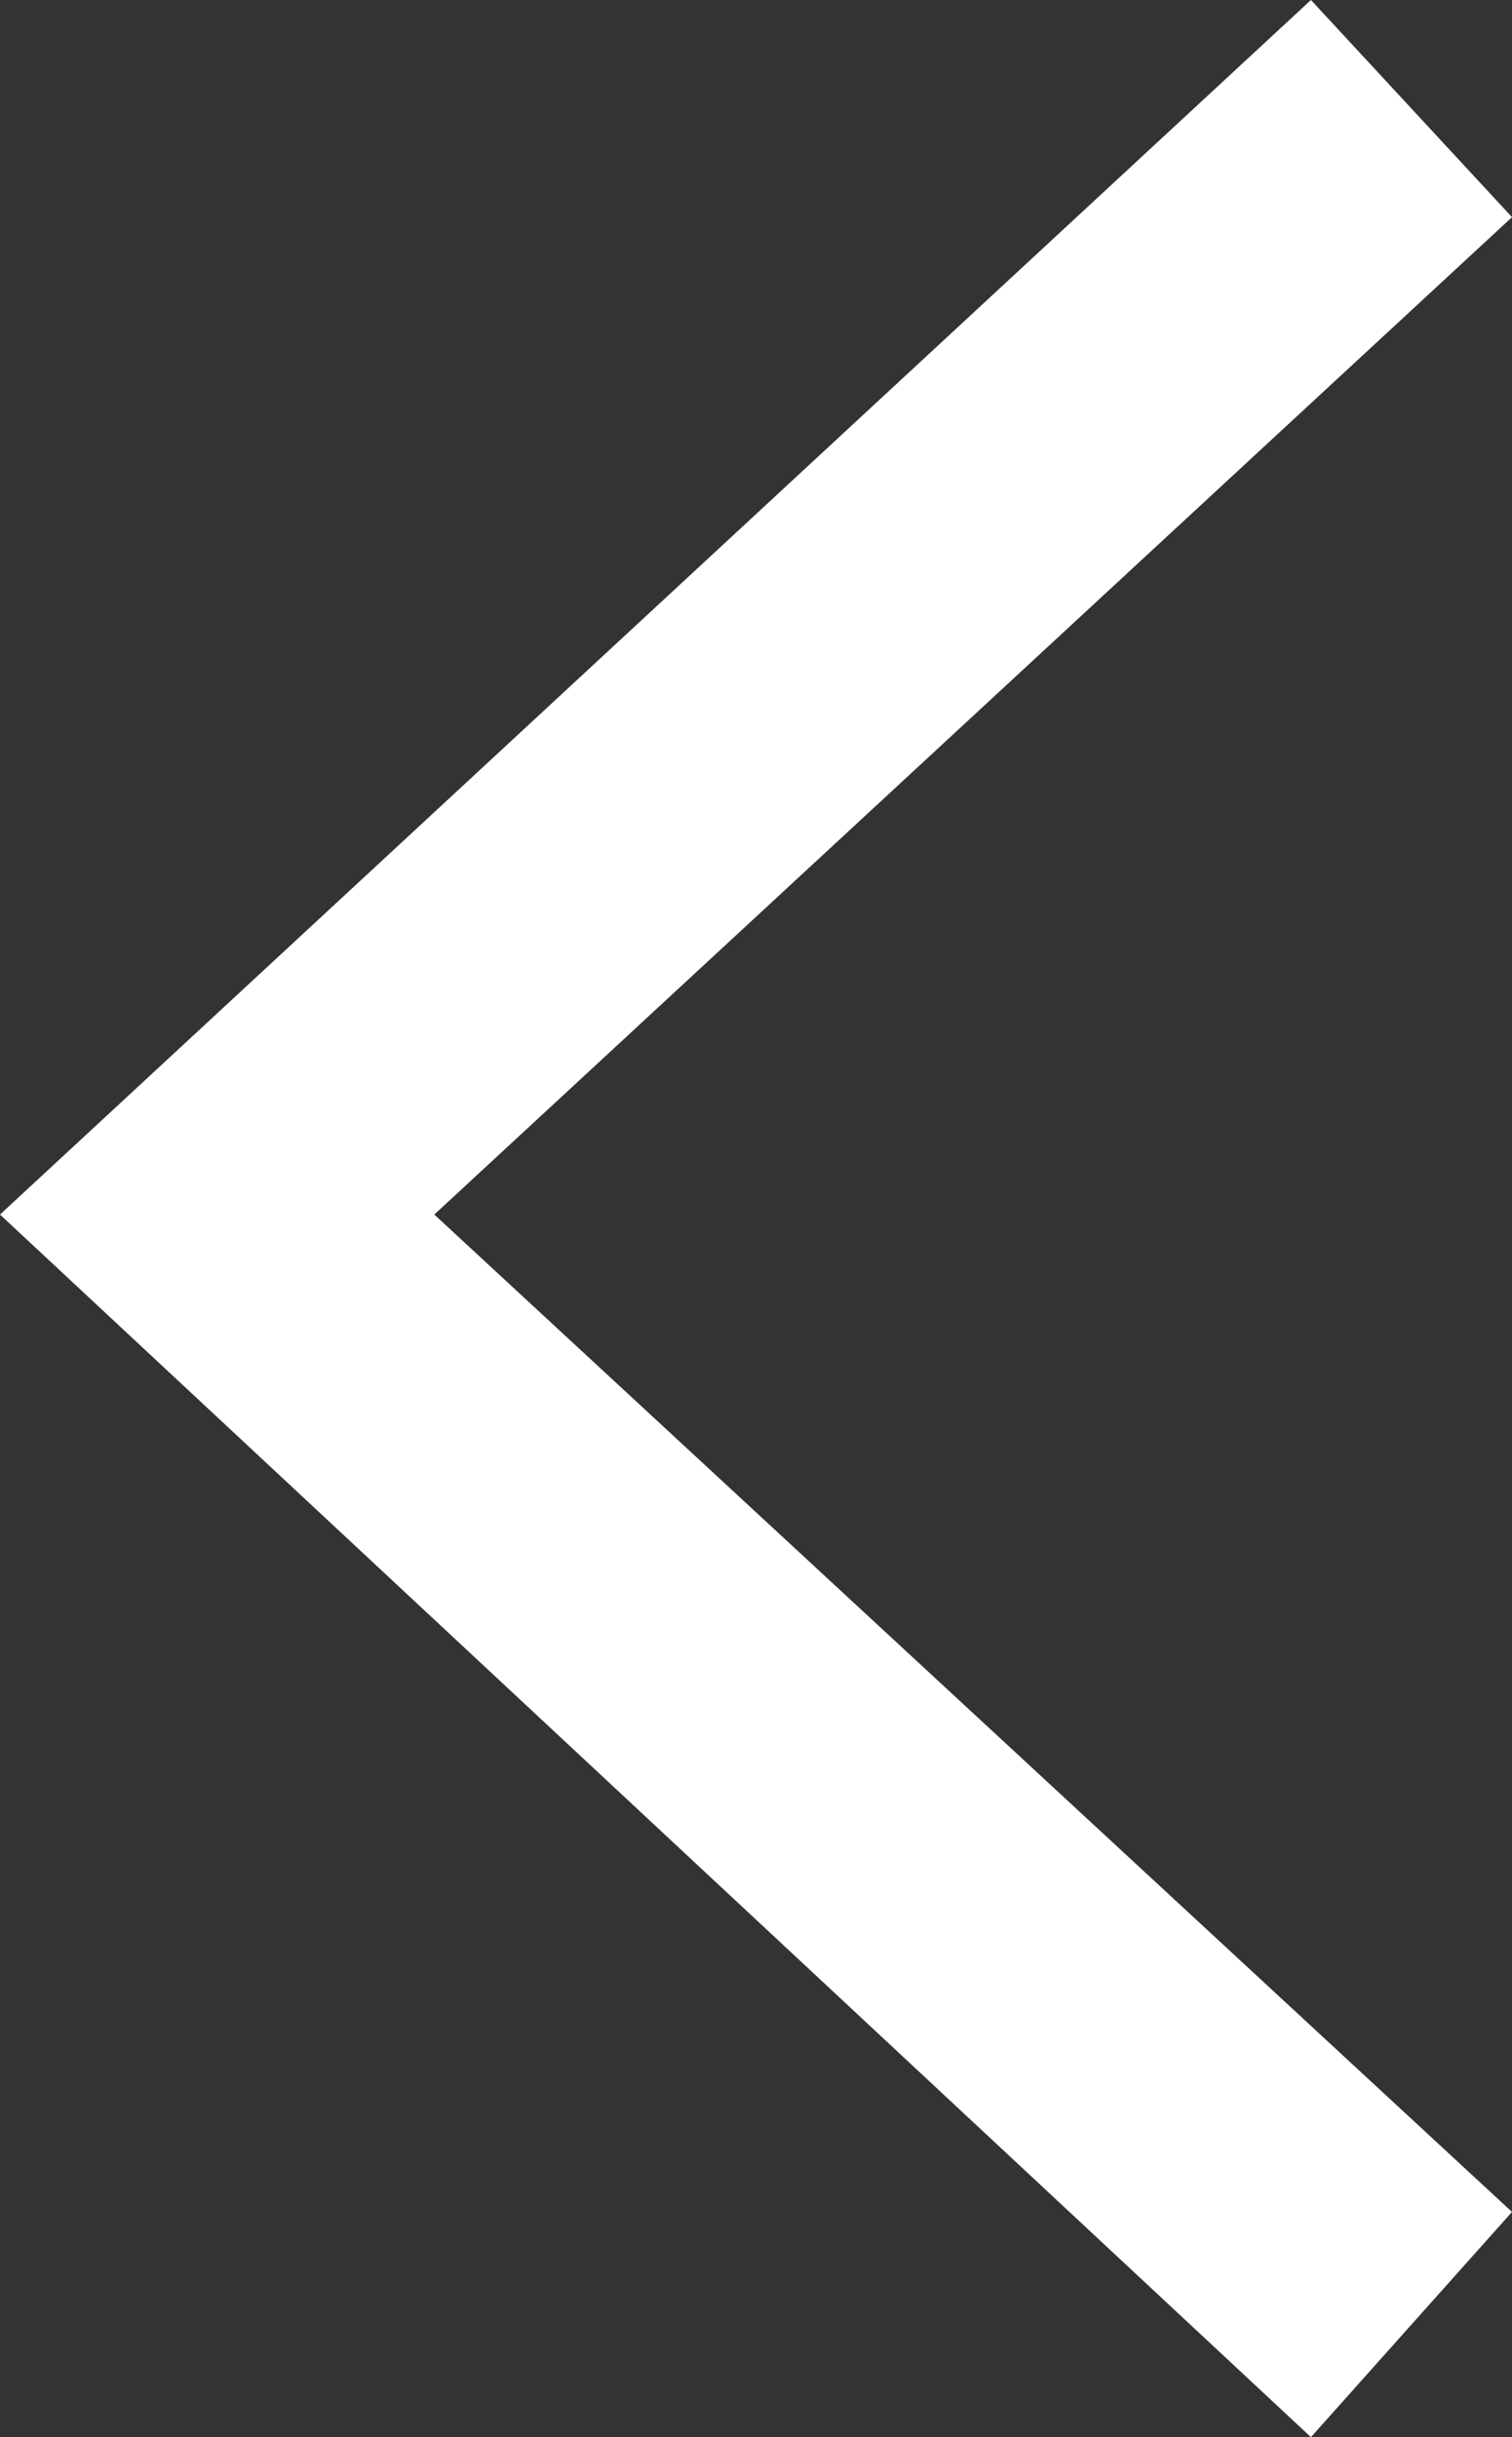 <?xml version="1.0" encoding="utf-8"?>
<!-- Generator: Adobe Illustrator 24.0.1, SVG Export Plug-In . SVG Version: 6.00 Build 0)  -->
<svg version="1.1" id="Layer_1" xmlns="http://www.w3.org/2000/svg" xmlns:xlink="http://www.w3.org/1999/xlink" x="0px" y="0px" viewBox="0 0 18.8 30.3" style="enable-background: new 0 0 18.8 30.3" xml:space="preserve">
<rect x="0" y="0" width="18.8" height="30.3" fill="#333333" stroke="none"/>
<style>.st0 {
  fill: white;
}

</style>
<title>arrow-left</title>
<g>
	<polygon class="st0" points="16.3,30.3 18.8,27.5 5.4,15.1 18.8,2.7 16.3,0 0,15.1 	"></polygon>
</g>
</svg>
